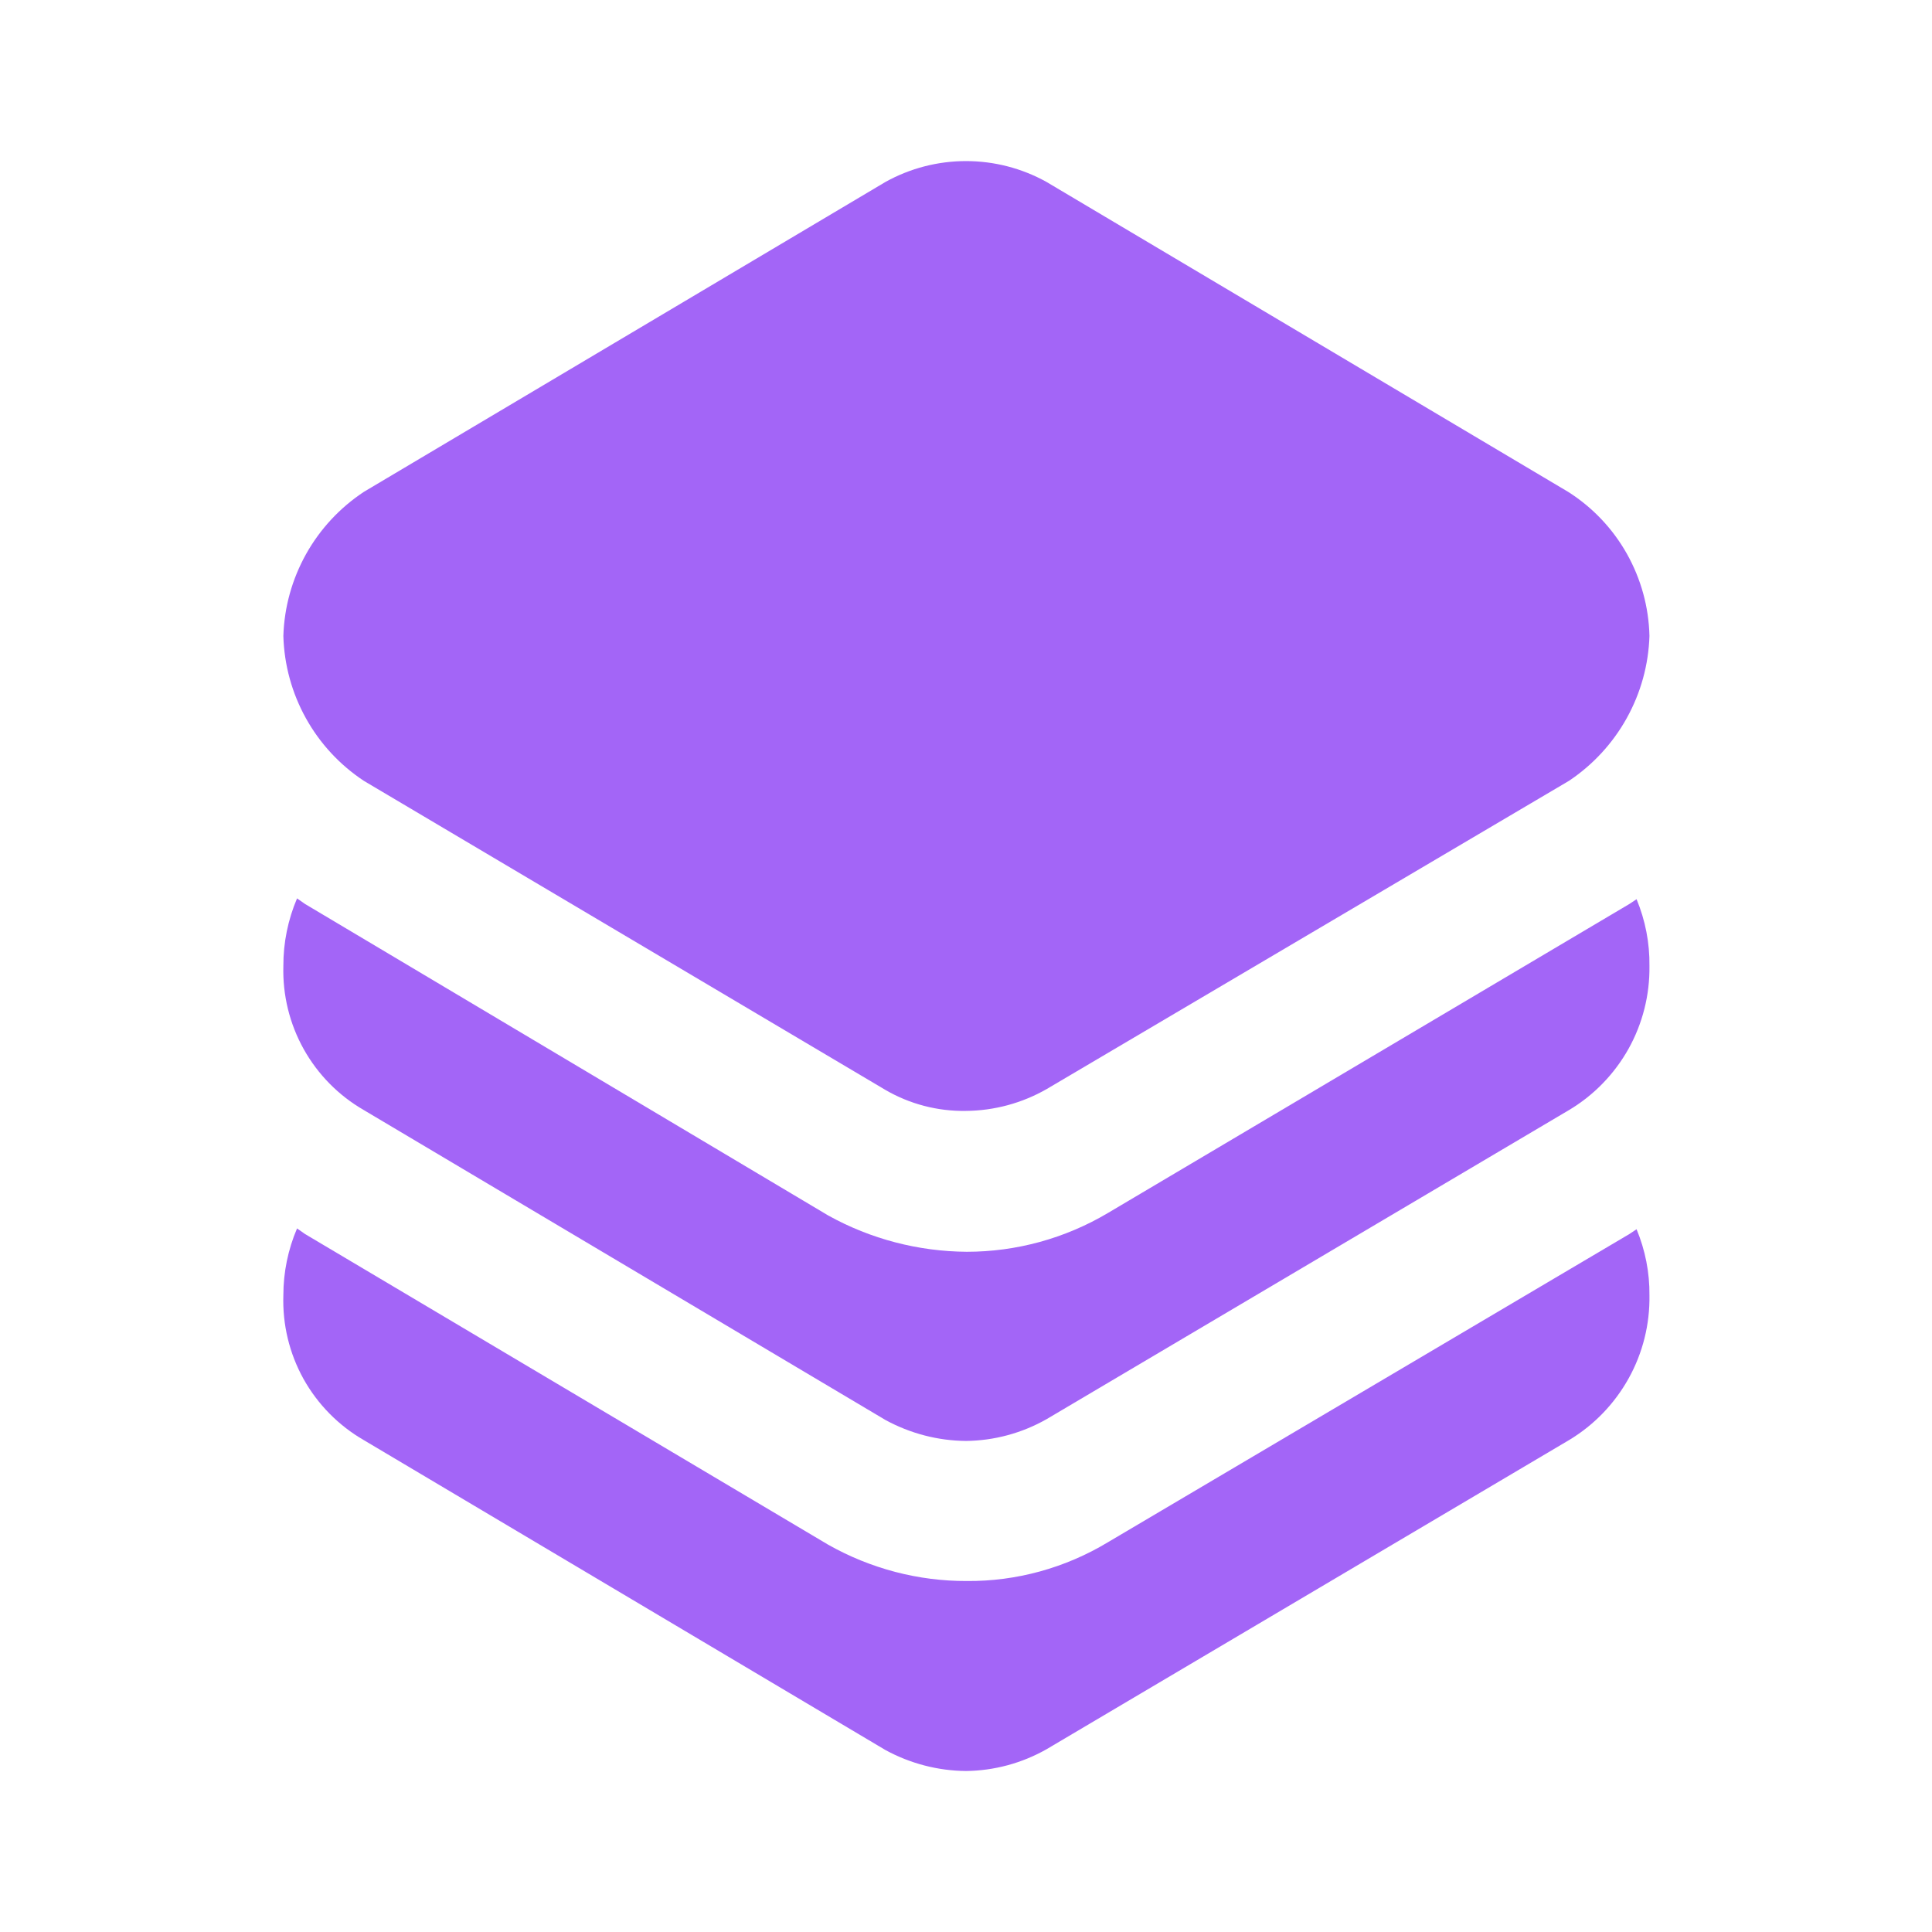 <svg width="24" height="24" viewBox="0 0 24 24" fill="none" xmlns="http://www.w3.org/2000/svg">
<path d="M20.49 7.9C20.479 8.258 20.382 8.608 20.208 8.921C20.034 9.234 19.788 9.501 19.49 9.7L13 13.53C12.695 13.704 12.351 13.797 12 13.8C11.649 13.806 11.303 13.716 11 13.54L4.52 9.7C4.221 9.502 3.974 9.236 3.8 8.922C3.626 8.609 3.53 8.258 3.52 7.9C3.531 7.543 3.628 7.195 3.802 6.883C3.976 6.572 4.222 6.307 4.52 6.11L11 2.26C11.306 2.09 11.65 2.001 12 2.001C12.35 2.001 12.694 2.09 13 2.26L19.48 6.11C19.783 6.302 20.033 6.566 20.209 6.878C20.385 7.191 20.482 7.542 20.49 7.9Z" fill="#A365F7"/>
<path d="M20.49 12C20.495 12.36 20.405 12.715 20.23 13.029C20.054 13.343 19.799 13.606 19.49 13.79L13 17.63C12.695 17.803 12.351 17.896 12 17.9C11.65 17.897 11.307 17.807 11 17.64L4.52 13.79C4.207 13.61 3.949 13.348 3.773 13.033C3.597 12.718 3.51 12.361 3.52 12C3.519 11.711 3.577 11.426 3.69 11.16L3.79 11.23L10.29 15.1C10.816 15.392 11.408 15.546 12.01 15.55C12.626 15.55 13.23 15.384 13.76 15.07L20.24 11.23L20.33 11.17C20.439 11.433 20.494 11.715 20.49 12Z" fill="#A365F7"/>
<path d="M20.49 16.09C20.496 16.451 20.407 16.808 20.231 17.124C20.055 17.44 19.8 17.704 19.49 17.89L13 21.73C12.695 21.903 12.351 21.996 12 22C11.65 21.997 11.307 21.907 11 21.74L4.52 17.89C4.206 17.709 3.947 17.446 3.77 17.129C3.594 16.811 3.508 16.453 3.52 16.09C3.52 15.805 3.578 15.522 3.69 15.26L3.79 15.33L10.29 19.19C10.815 19.486 11.407 19.642 12.01 19.64C12.626 19.645 13.232 19.478 13.76 19.16L20.24 15.33L20.33 15.27C20.438 15.53 20.493 15.809 20.49 16.09Z" fill="#A365F7"/>
</svg>
